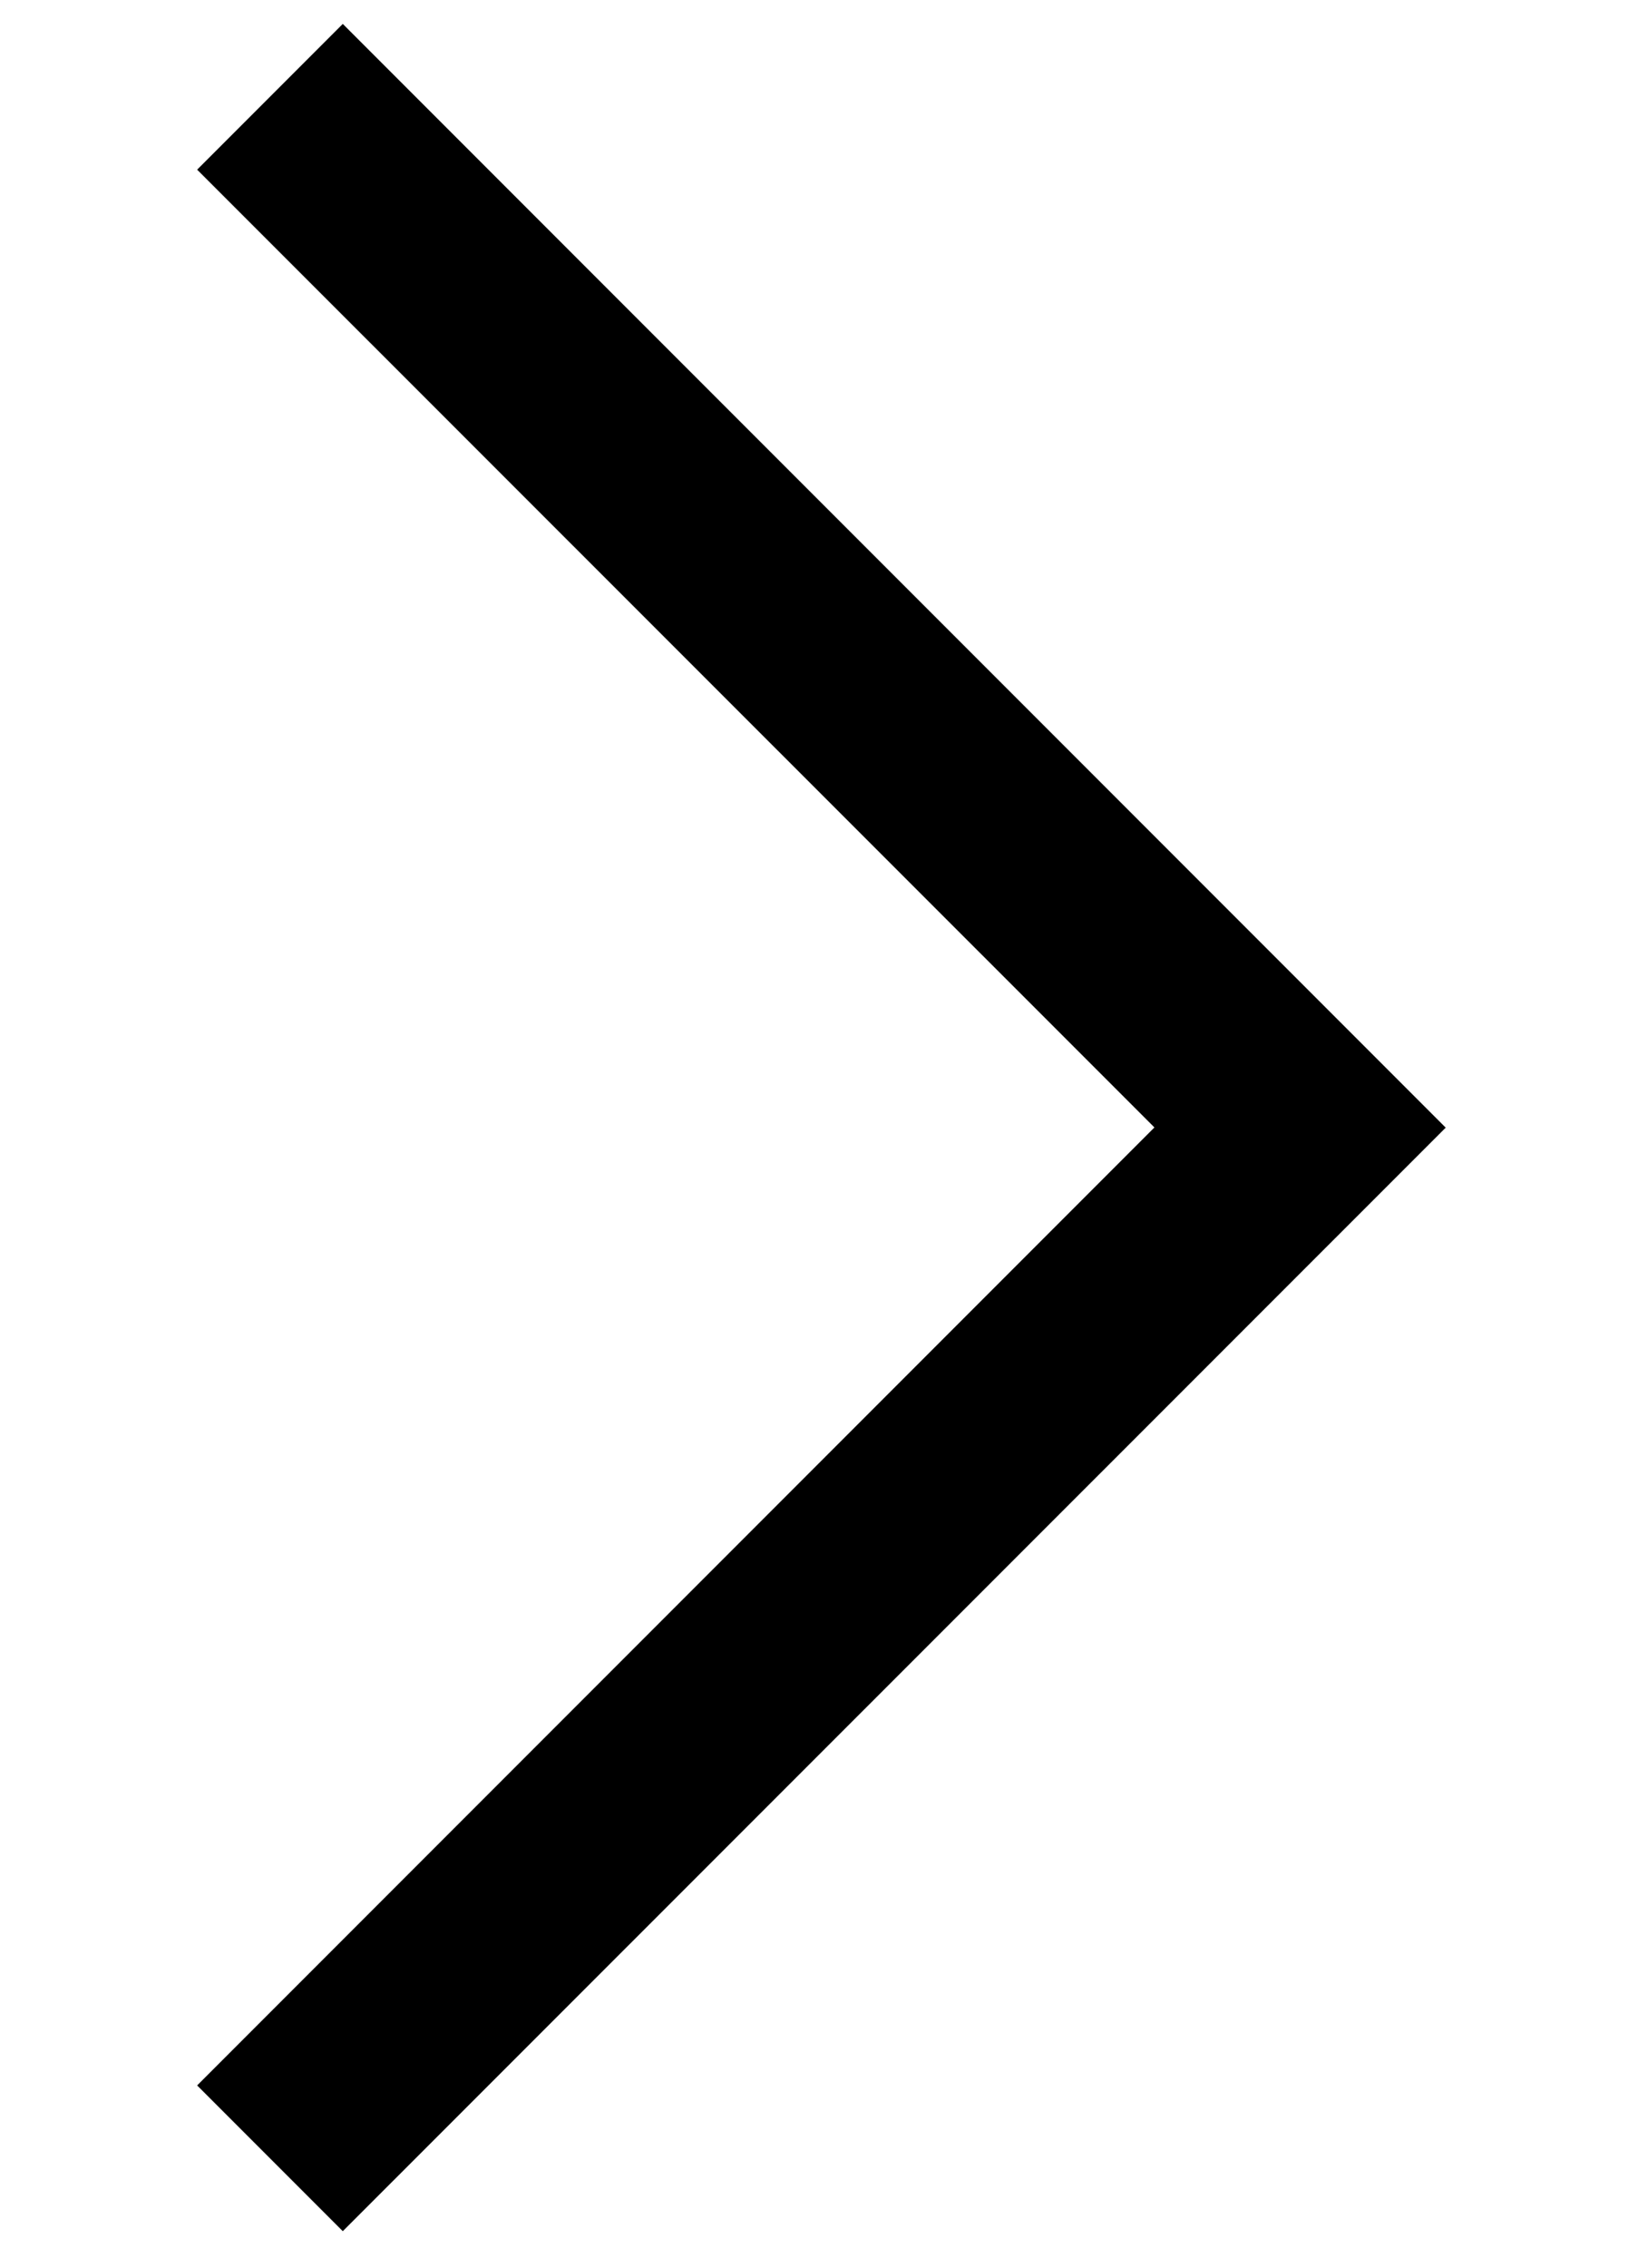 <svg width="8" height="11" viewBox="0 0 8 11" fill="none" xmlns="http://www.w3.org/2000/svg">
<path fill-rule="evenodd" clip-rule="evenodd" d="M0.957 0.823L5.604 5.469L0.957 10.116L1.664 10.823L7.018 5.47L1.664 0.116L0.957 0.823Z" fill="black"/>
</svg>
